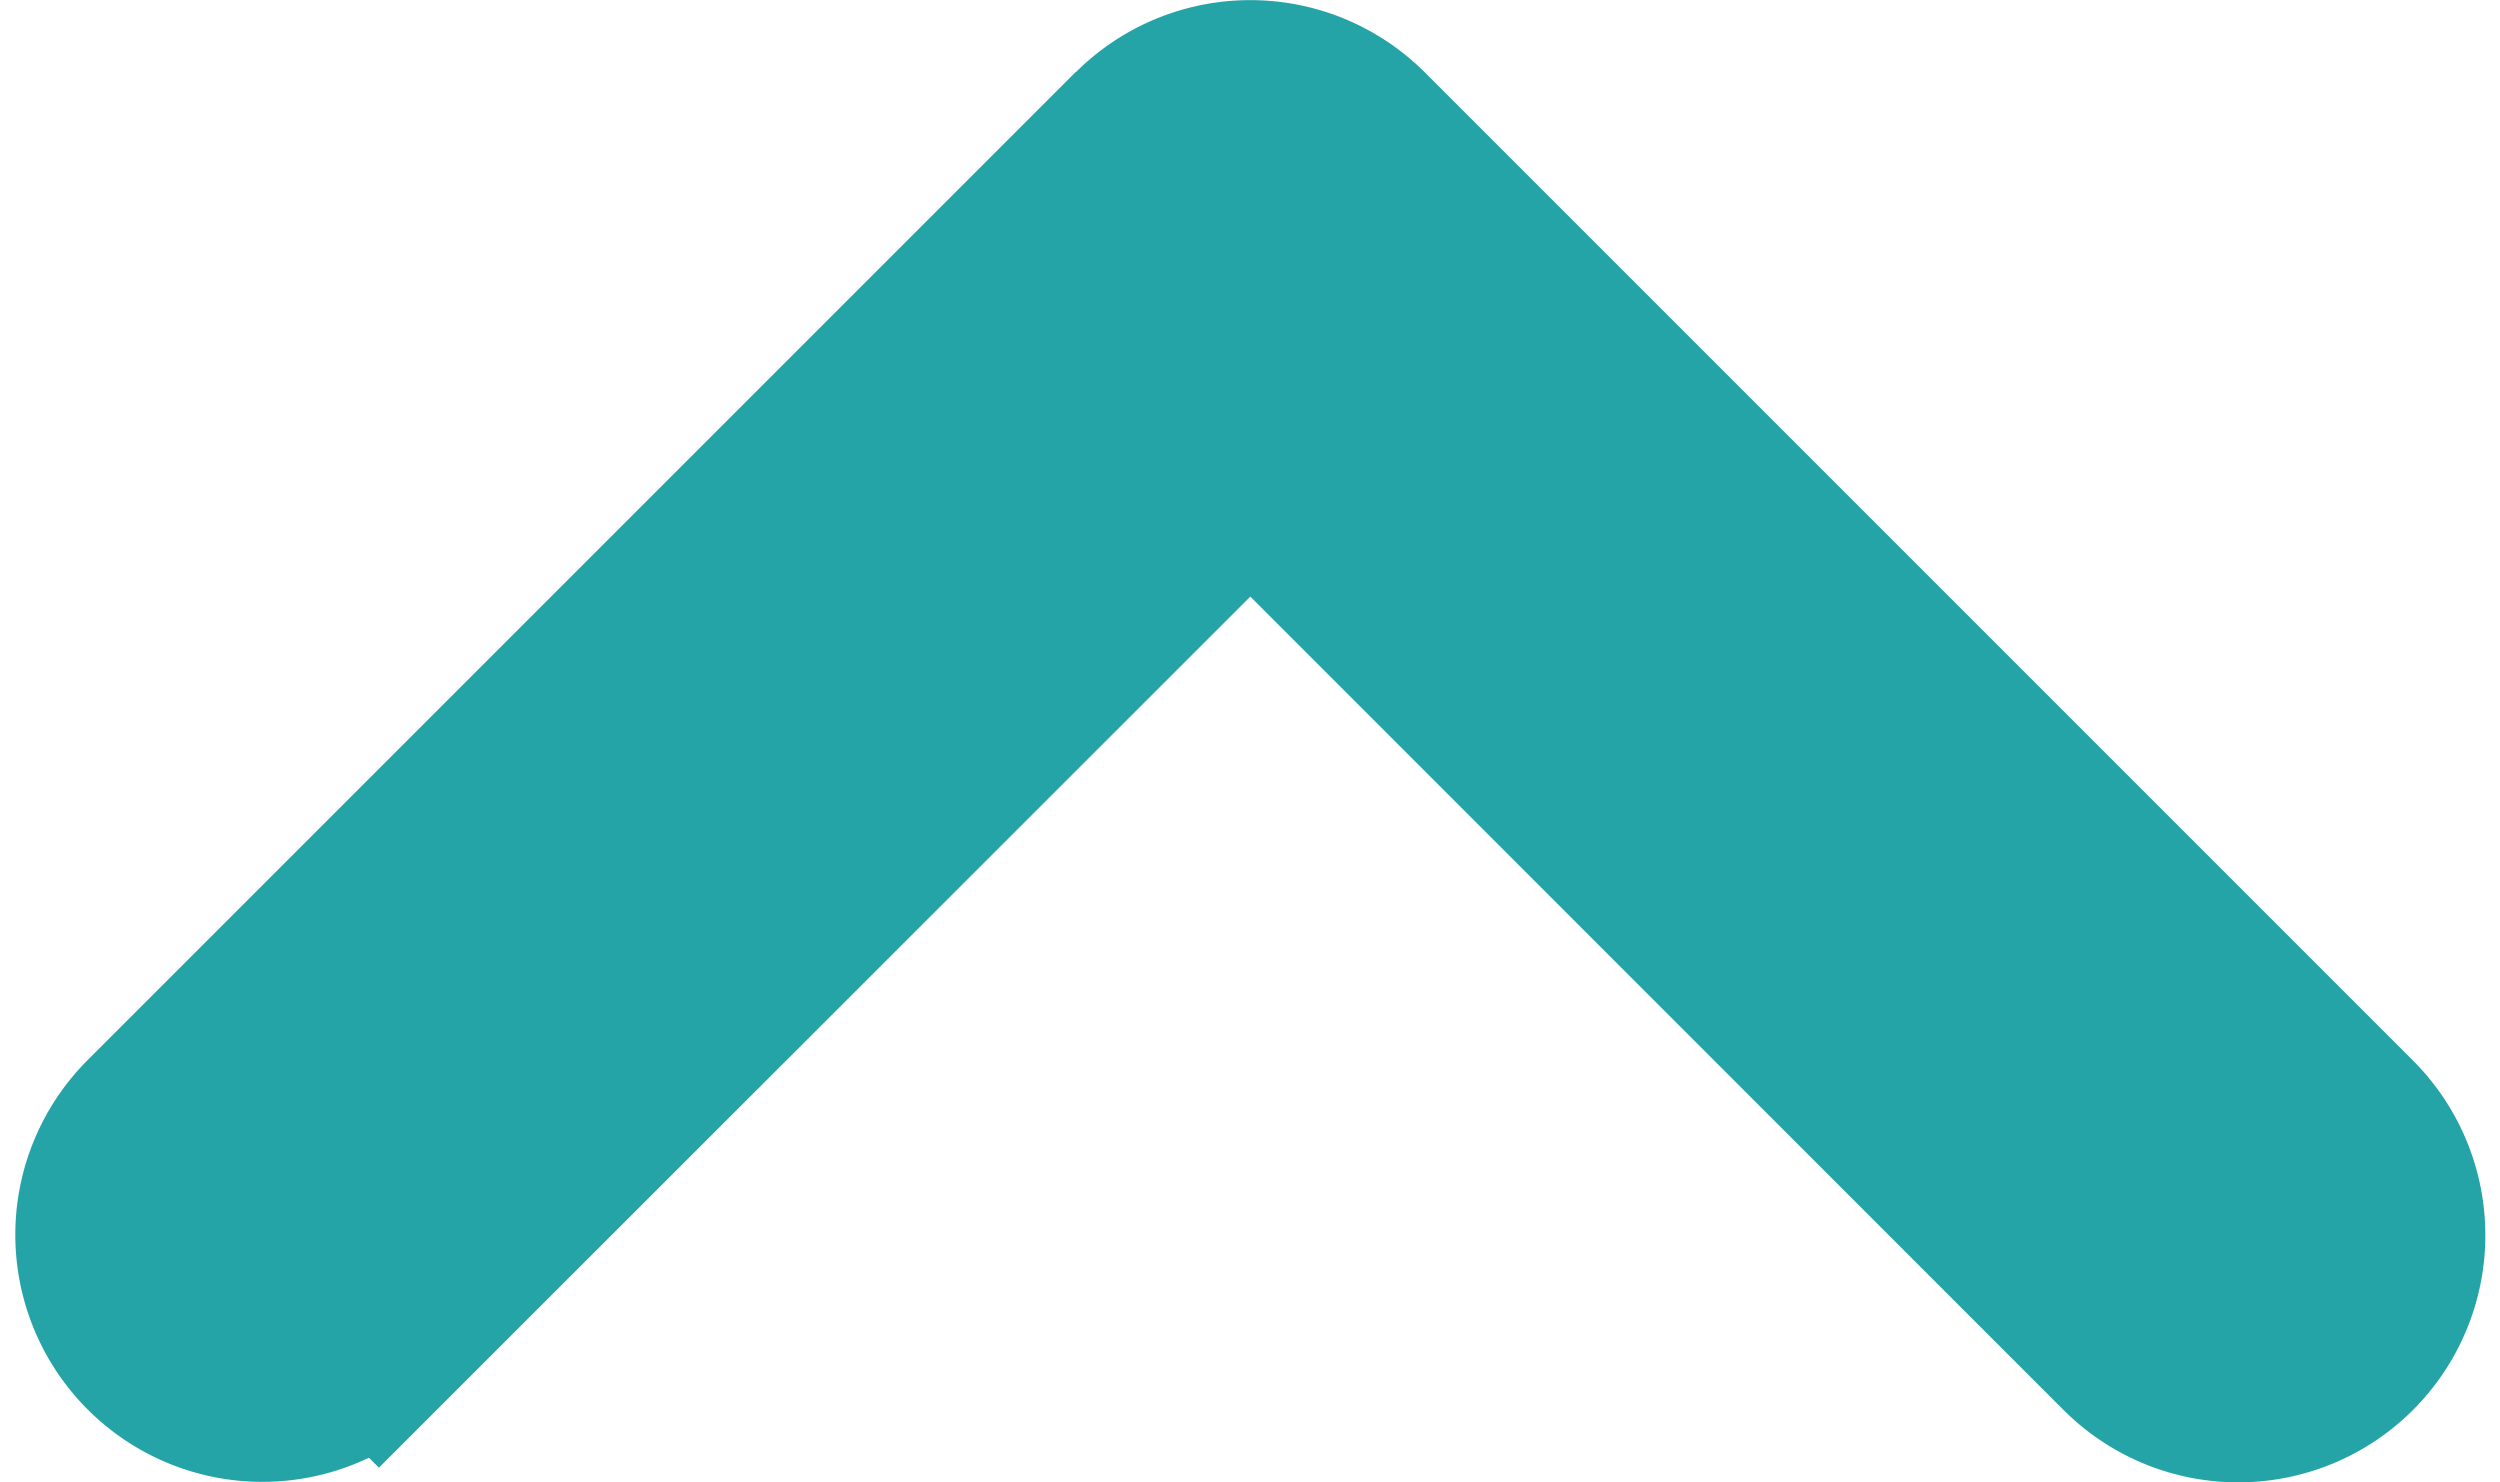 <svg xmlns="http://www.w3.org/2000/svg" width="15.182" height="9" viewBox="0 0 15.182 9">
  <path id="arrow" d="M71.632,38.219a1,1,0,0,1,0,1.415l-6,6a1,1,0,1,1-1.415-1.415l5.293-5.292-5.29-5.292a1,1,0,0,1,1.415-1.415l6,6Z" transform="translate(-31.334 72.426) rotate(-90)" fill="#25a4a8" stroke="#25a4a8" stroke-width="1"/>
</svg>
